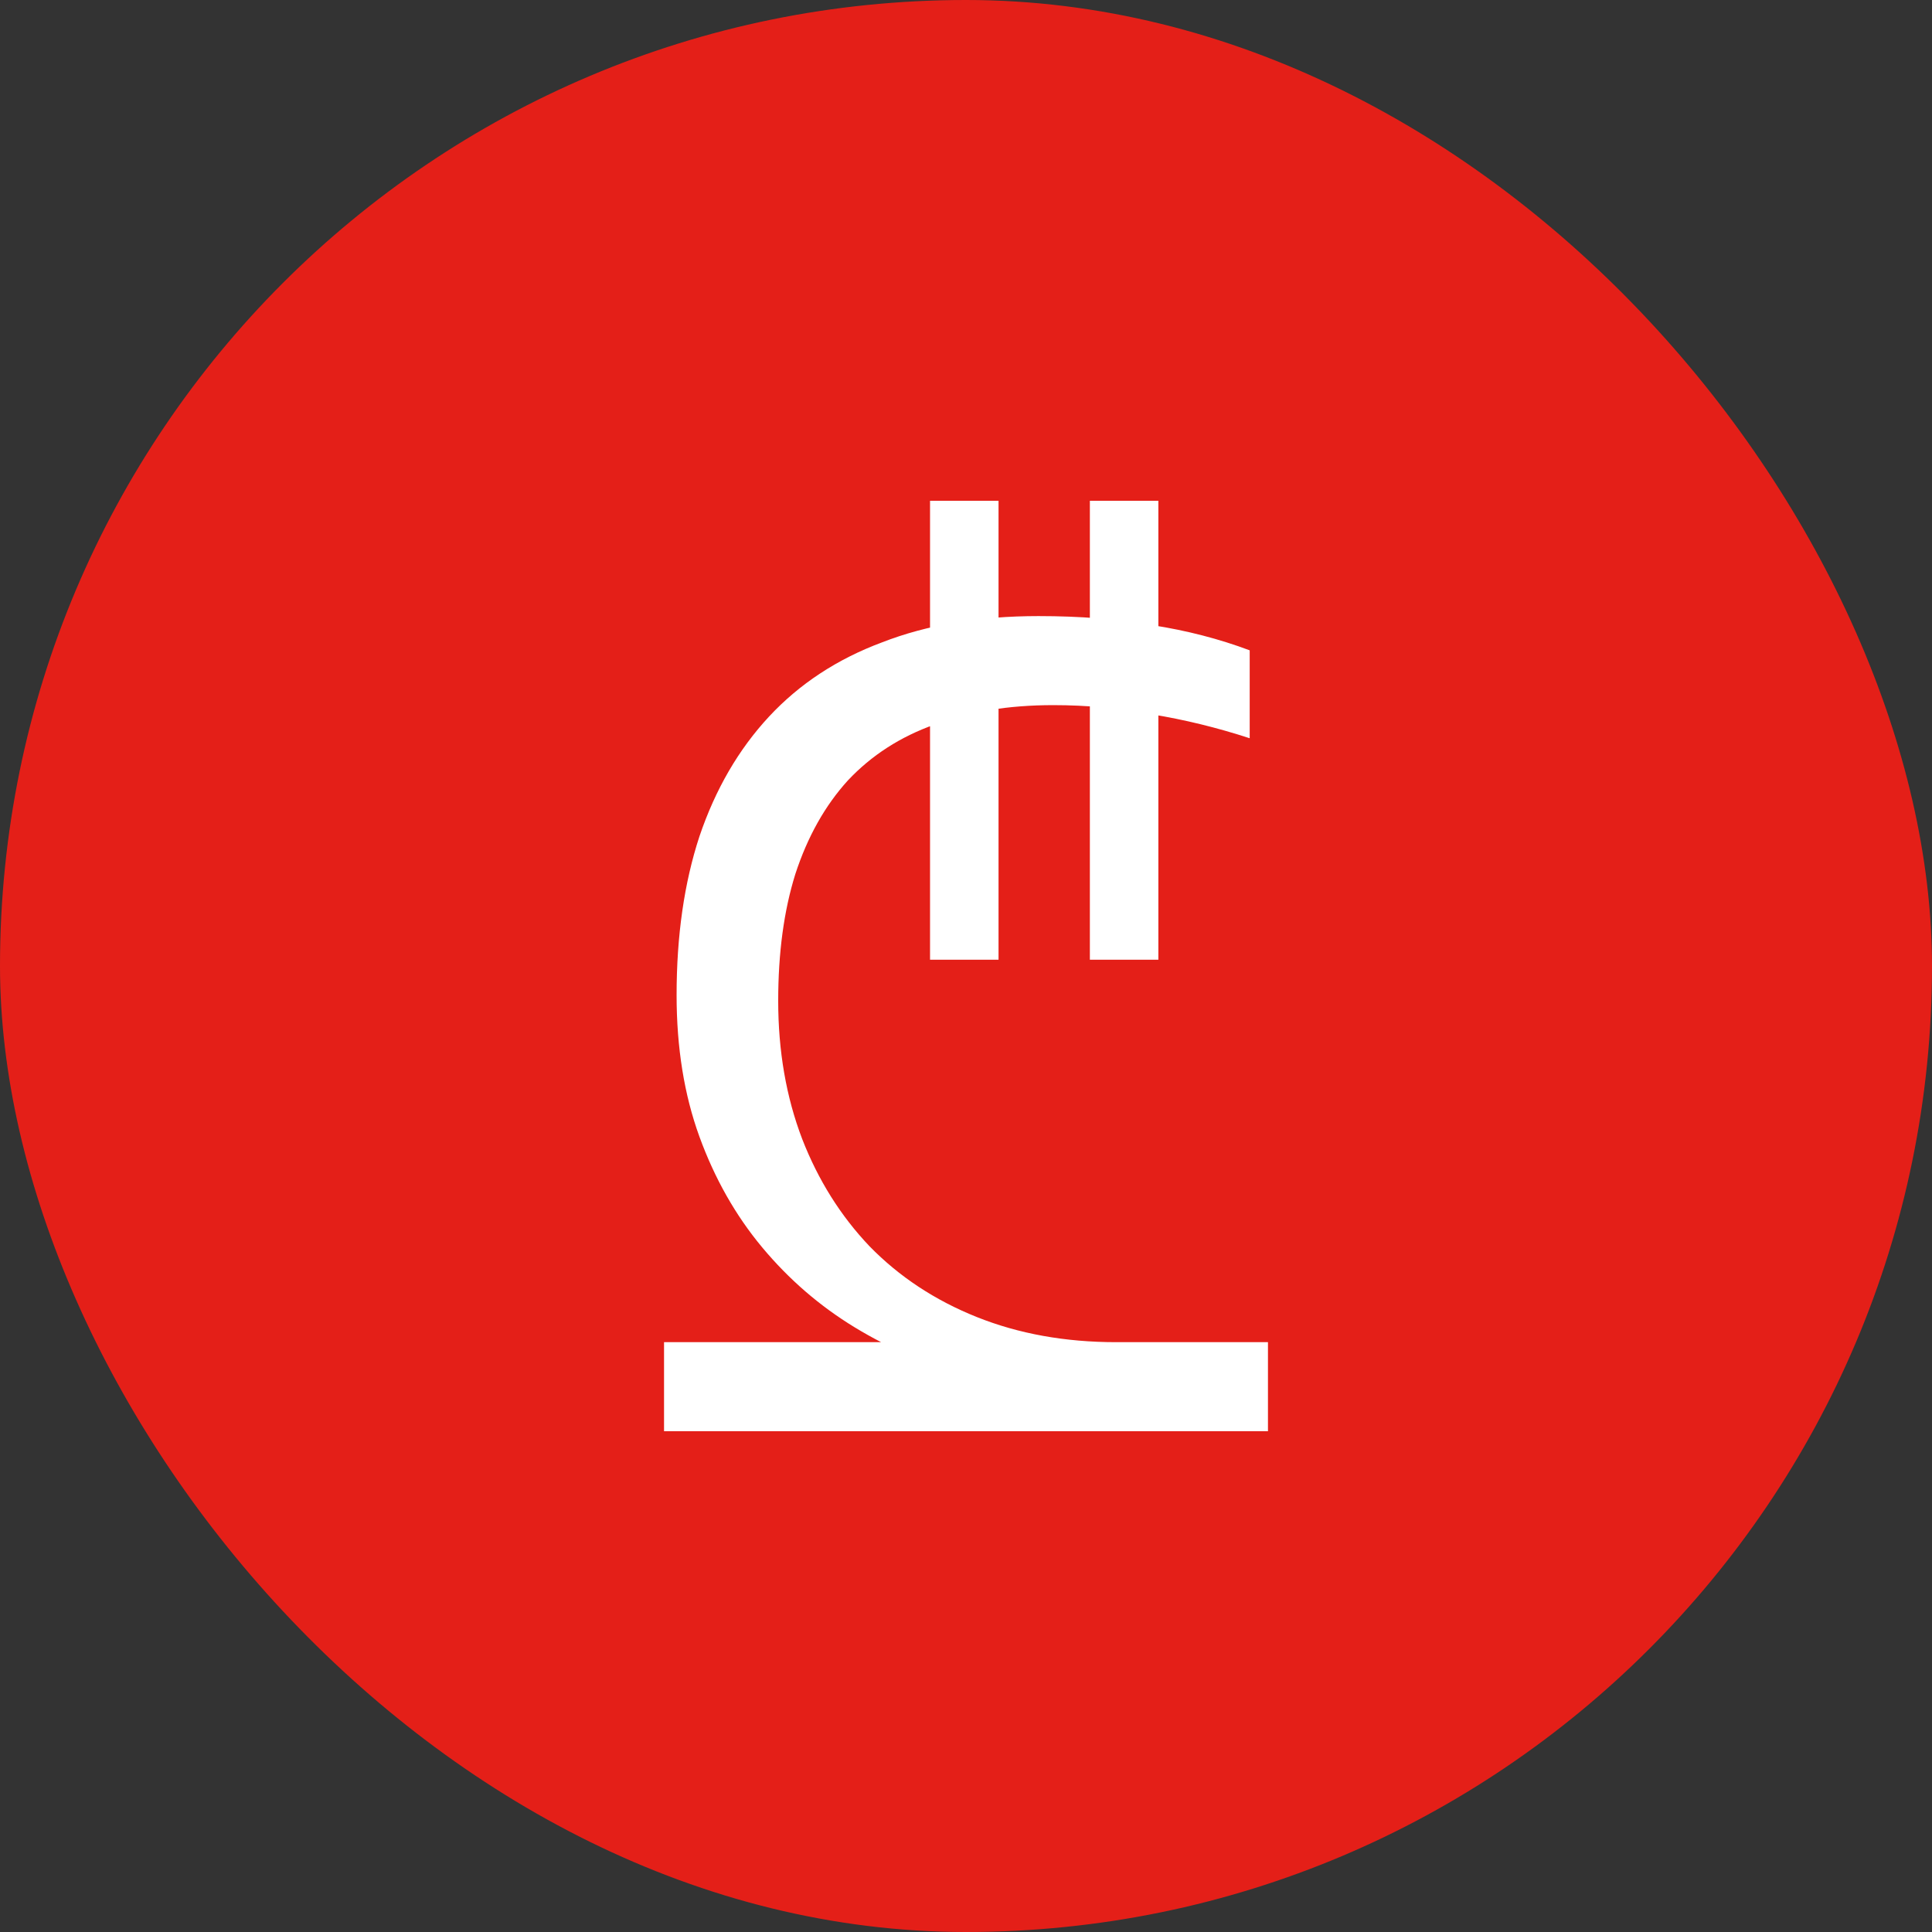 <svg width="44" height="44" viewBox="0 0 44 44" fill="none" xmlns="http://www.w3.org/2000/svg">
<rect x="0" y="0" width="44" height="44" fill="#333333" stroke="none"/>
<rect width="44" height="44" rx="22" fill="#E41F18"/>
<path d="M15.123 30.567H28.877V32.595H15.123V30.567ZM24.769 31.685C23.833 31.685 22.914 31.564 22.013 31.321C21.112 31.078 20.262 30.714 19.465 30.229C18.668 29.744 17.966 29.137 17.359 28.409C16.752 27.681 16.276 26.84 15.929 25.887C15.582 24.934 15.409 23.859 15.409 22.663C15.409 21.311 15.582 20.106 15.929 19.049C16.293 17.974 16.822 17.064 17.515 16.319C18.208 15.574 19.066 15.01 20.089 14.629C21.112 14.23 22.299 14.031 23.651 14.031C24.604 14.031 25.471 14.1 26.251 14.239C27.031 14.36 27.768 14.551 28.461 14.811V16.813C27.716 16.57 26.97 16.388 26.225 16.267C25.497 16.128 24.752 16.059 23.989 16.059C22.966 16.059 22.065 16.206 21.285 16.501C20.505 16.778 19.846 17.203 19.309 17.775C18.789 18.347 18.39 19.058 18.113 19.907C17.853 20.739 17.723 21.701 17.723 22.793C17.723 23.937 17.905 24.986 18.269 25.939C18.633 26.875 19.144 27.69 19.803 28.383C20.479 29.076 21.294 29.614 22.247 29.995C23.2 30.376 24.258 30.567 25.419 30.567L24.769 31.685ZM21.181 11.405H22.741V21.857H21.181V11.405ZM24.821 11.405H26.381V21.857H24.821V11.405Z" fill="white"/>
</svg>
